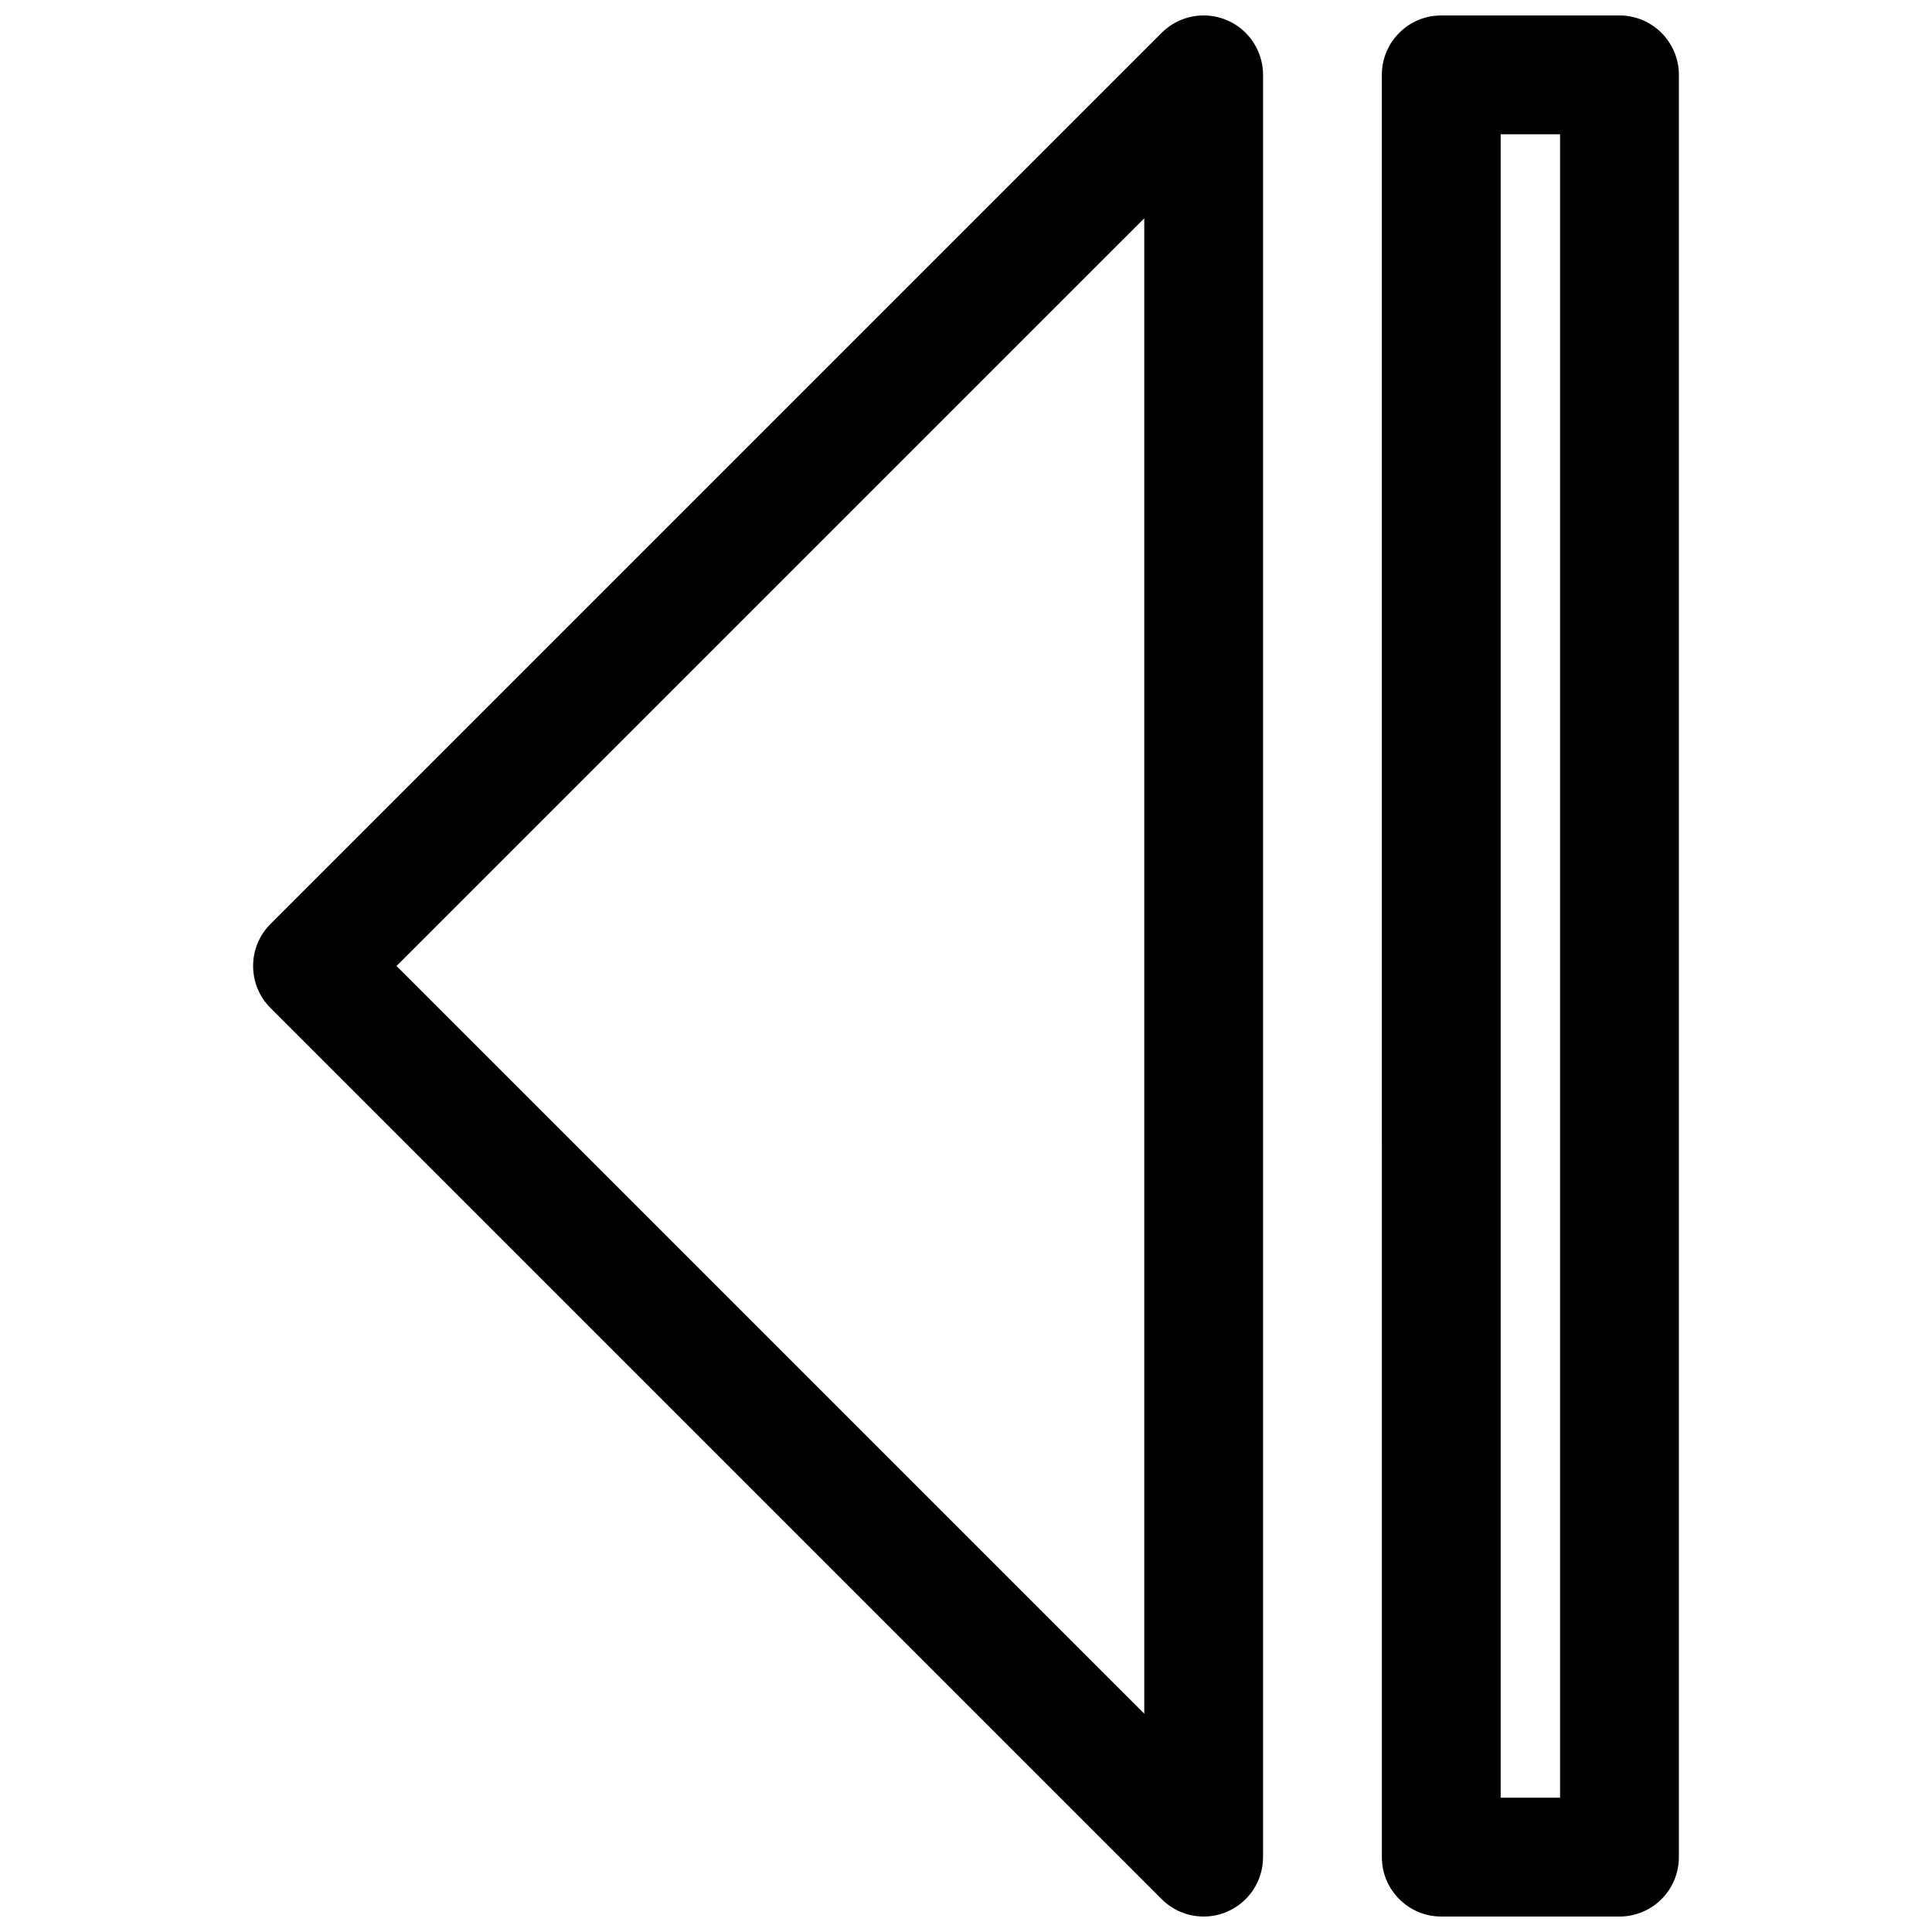 <?xml version="1.0" encoding="UTF-8"?>
<!-- Uploaded to: SVG Find, www.svgfind.com, Generator: SVG Find Mixer Tools -->
<svg width="800px" height="800px" version="1.1" viewBox="144 144 512 512" xmlns="http://www.w3.org/2000/svg">
 <defs>
  <clipPath id="b">
   <path d="m211 148.09h268v503.81h-268z"/>
  </clipPath>
  <clipPath id="a">
   <path d="m510 148.09h79v503.81h-79z"/>
  </clipPath>
 </defs>
 <g>
  <g clip-path="url(#b)">
   <path d="m462.98 651.9c-4.102 0-8.117-1.598-11.133-4.613l-236.16-236.16c-6.148-6.148-6.148-16.113 0-22.262l236.16-236.16c4.496-4.504 11.266-5.856 17.16-3.418 5.883 2.441 9.715 8.188 9.715 14.547v472.32c0 6.367-3.832 12.105-9.715 14.547-1.953 0.812-4 1.199-6.027 1.199zm-213.9-251.9 198.16 198.15v-396.3z"/>
  </g>
  <g clip-path="url(#a)">
   <path d="m573.18 651.9h-47.23c-8.699 0-15.742-7.055-15.742-15.742l-0.004-472.32c0-8.699 7.047-15.742 15.742-15.742h47.23c8.691 0 15.742 7.047 15.742 15.742v472.32c0.004 8.703-7.039 15.746-15.738 15.746zm-31.488-31.488h15.742v-440.83h-15.742z"/>
  </g>
 </g>
</svg>